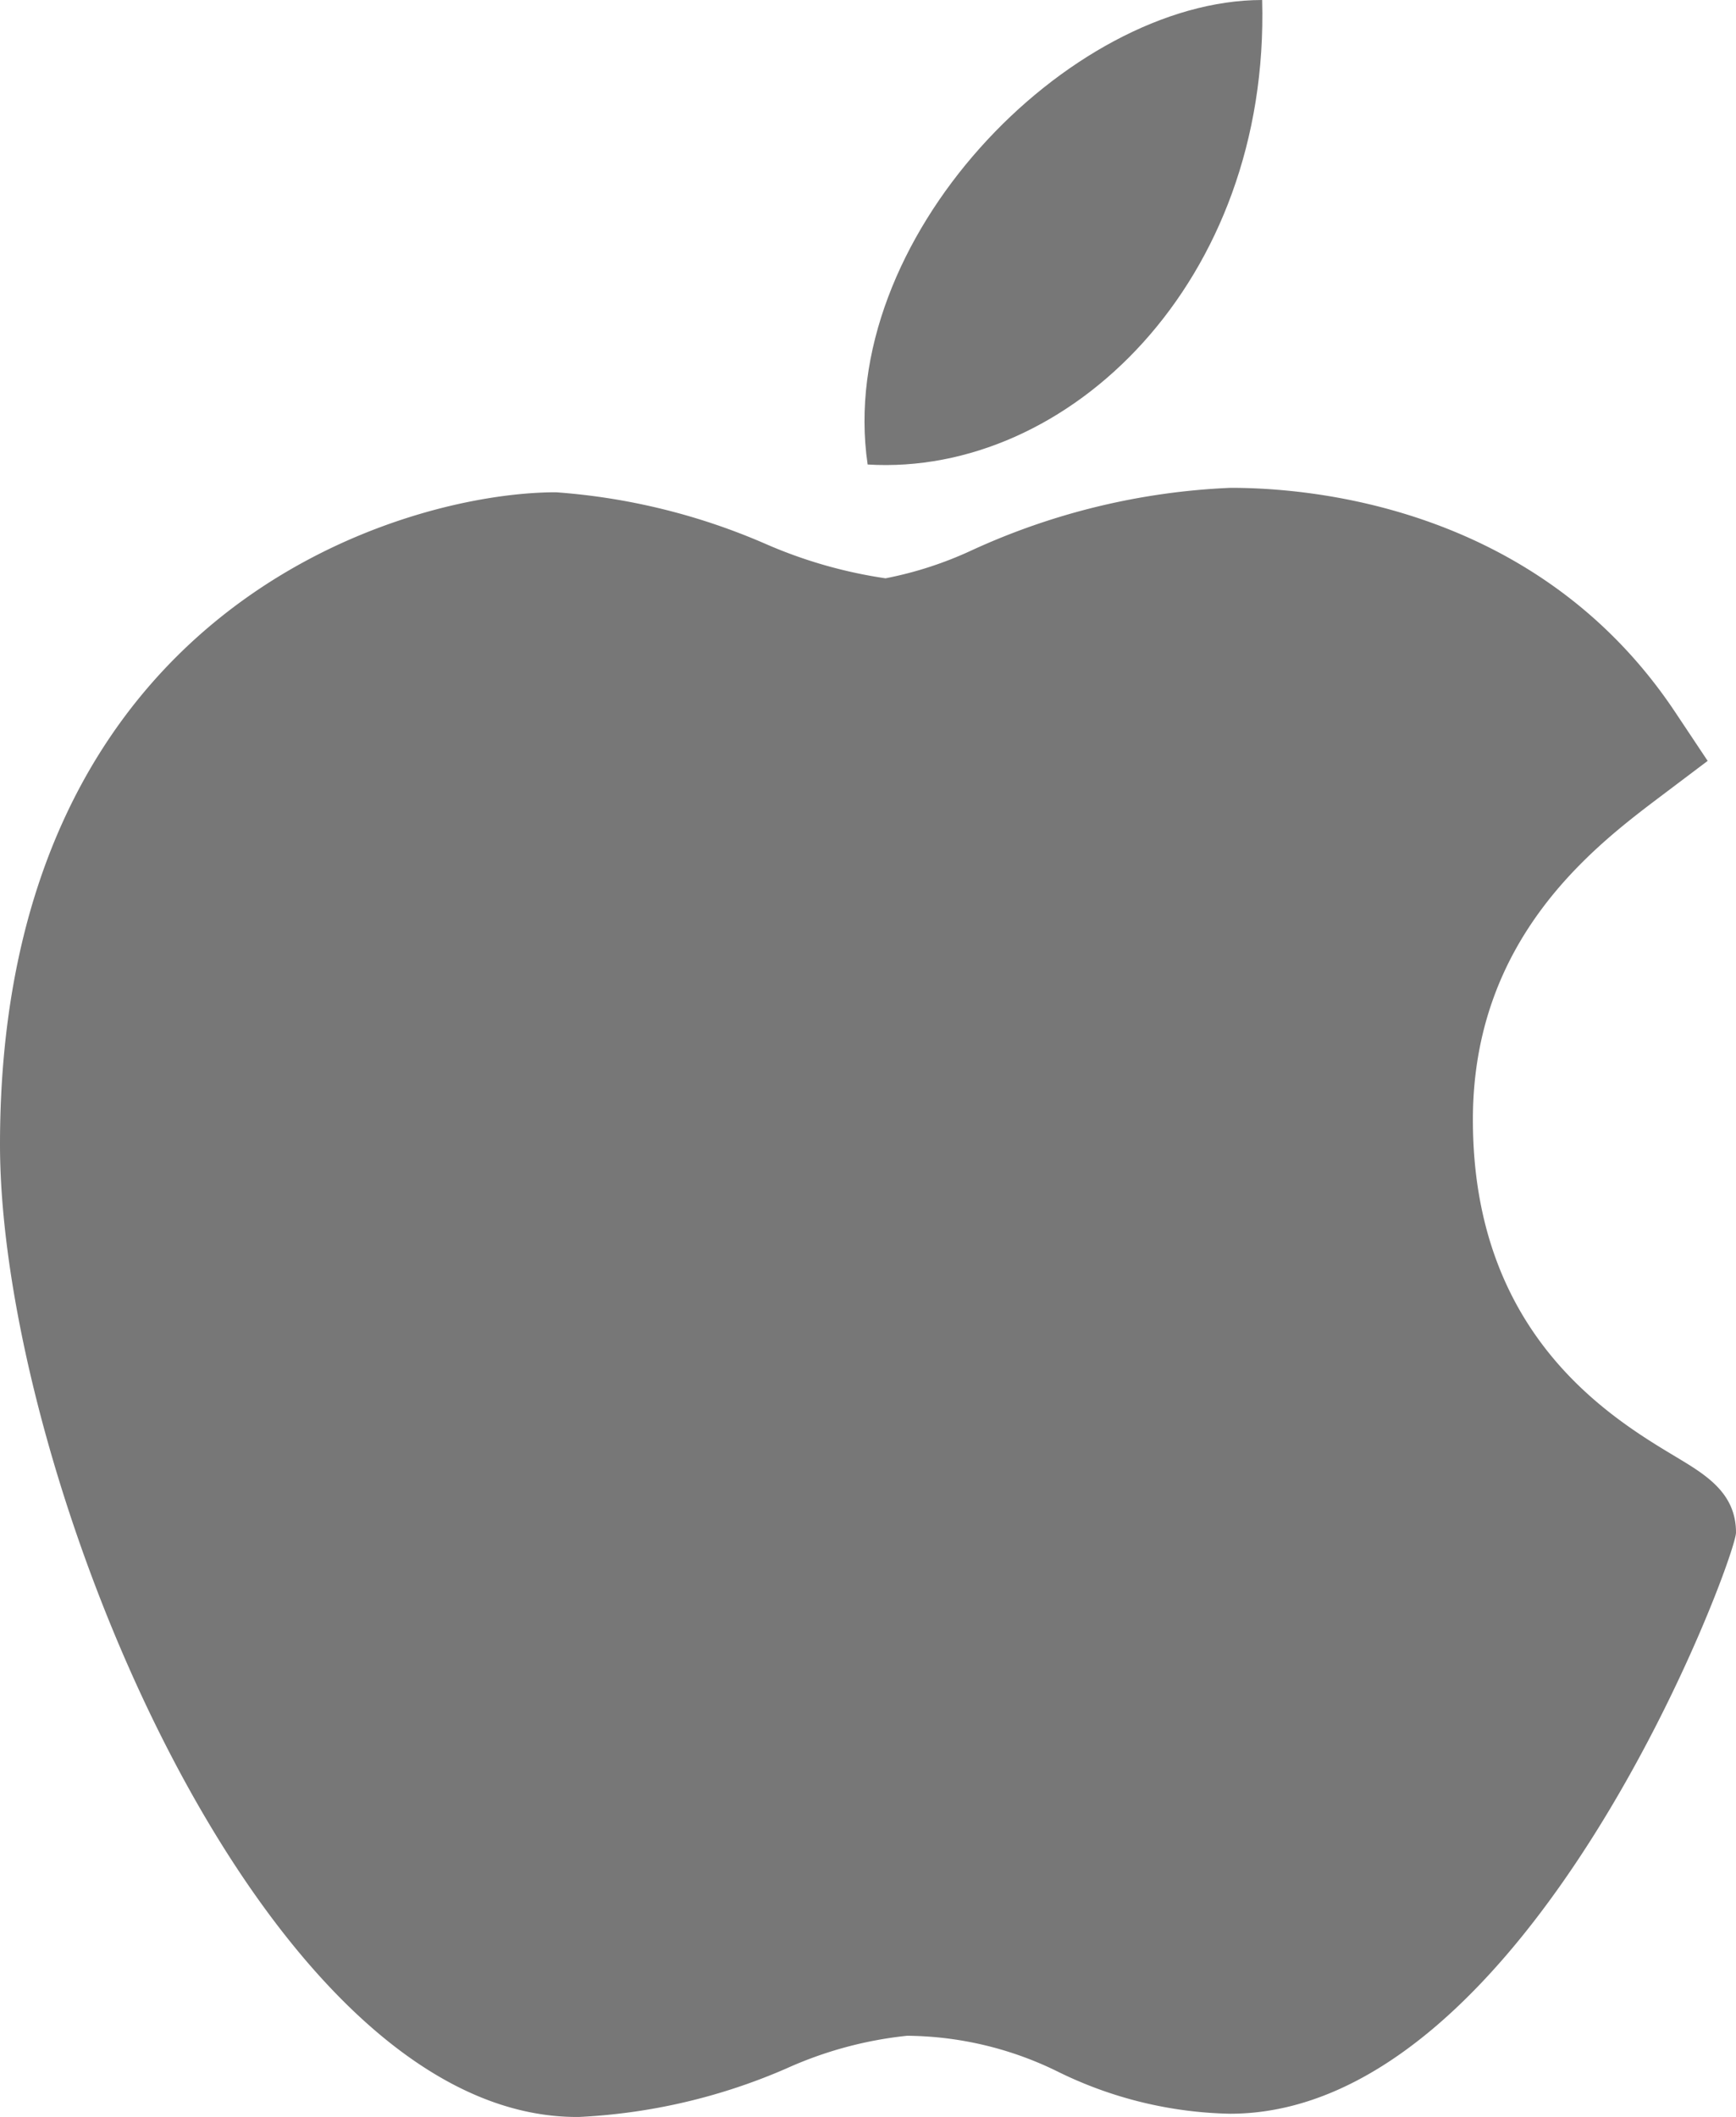 <svg xmlns="http://www.w3.org/2000/svg" width="57.099" height="69.614" viewBox="0 0 57.099 69.614">
  <g id="IOS_" data-name="IOS " transform="translate(-695.506 -841.234)">
    <g id="apple" transform="translate(695.506 841.234)">
      <path id="Path_92" data-name="Path 92" d="M64.953,171.534c-10.361-.06-18.931-21.209-18.931-31.98,0-17.595,13.2-21.446,18.286-21.446a21.041,21.041,0,0,1,6.9,1.7,15.423,15.423,0,0,0,3.94,1.129,12.257,12.257,0,0,0,2.826-.916,22.651,22.651,0,0,1,8.518-2.059h.02c2.5,0,10.062.548,14.611,7.379l1.066,1.6-1.534,1.157c-2.191,1.653-6.188,4.668-6.188,10.642,0,7.074,4.527,9.8,6.7,11.1.96.578,1.954,1.173,1.954,2.476,0,.85-6.788,19.112-16.644,19.112a13.385,13.385,0,0,1-5.621-1.364,11.4,11.4,0,0,0-5-1.2,12.867,12.867,0,0,0-3.961,1.072,19.4,19.4,0,0,1-6.871,1.6Z" transform="translate(-46.022 -101.92)" fill="#777"/>
      <path id="Path_93" data-name="Path 93" d="M268.233,0c.257,9.256-6.363,15.677-12.975,15.275C254.169,7.888,261.869,0,268.233,0Z" transform="translate(-226.72)" fill="#777"/>
    </g>
  </g>
</svg>
